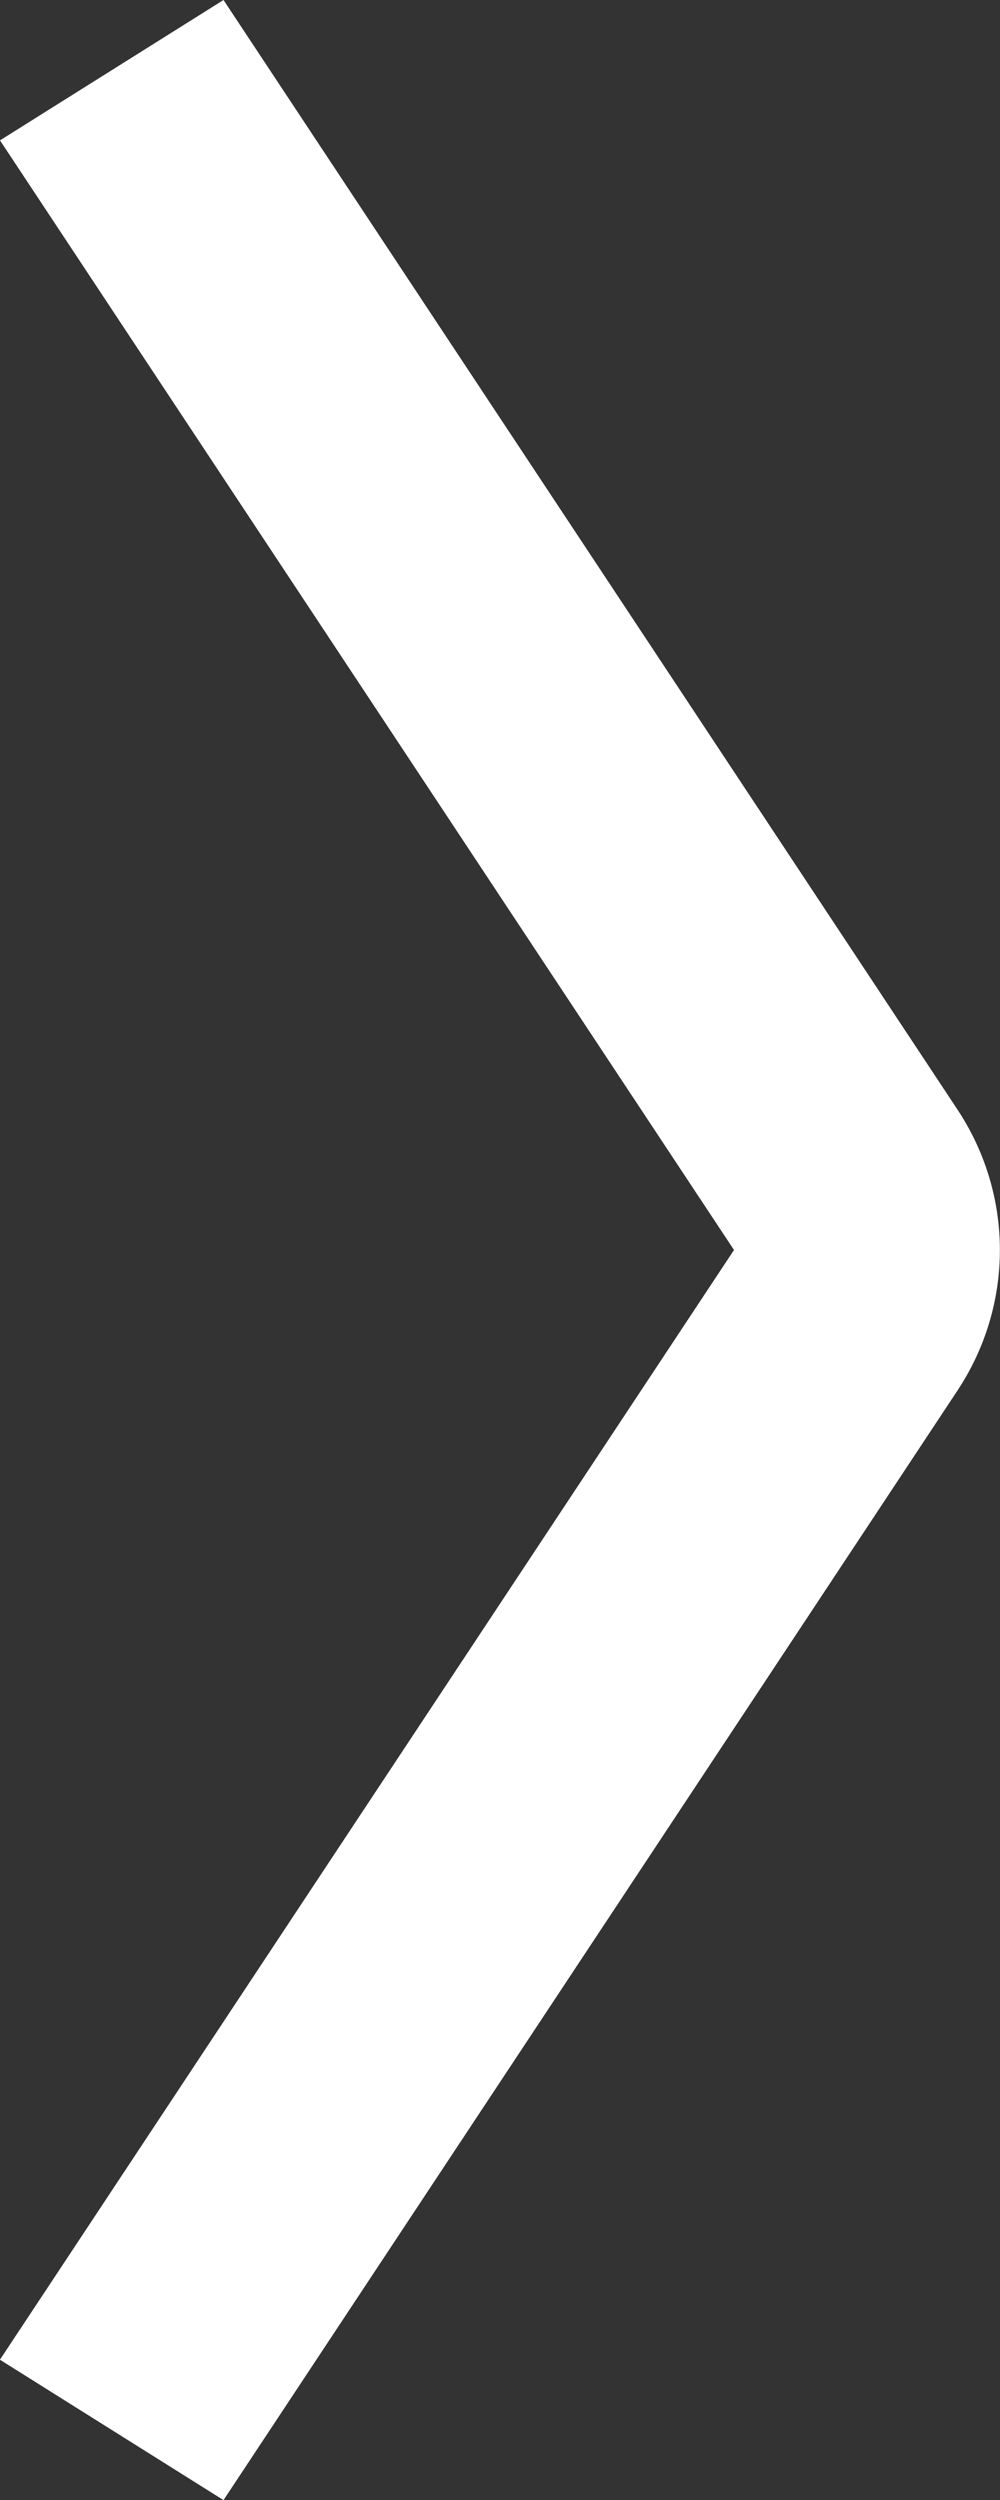 <svg xmlns="http://www.w3.org/2000/svg" width="8" height="20" viewBox="0 0 8 20"><rect x="0" y="0" width="8" height="20" fill="#333333" stroke="none"/><path fill="#fff" d="m0,18.877l5.872,-8.877l-5.872,-8.877l1.788,-1.123l5.872,8.877c0.452,0.684 0.452,1.563 0,2.247l-5.872,8.877l-1.788,-1.123z"/></svg>